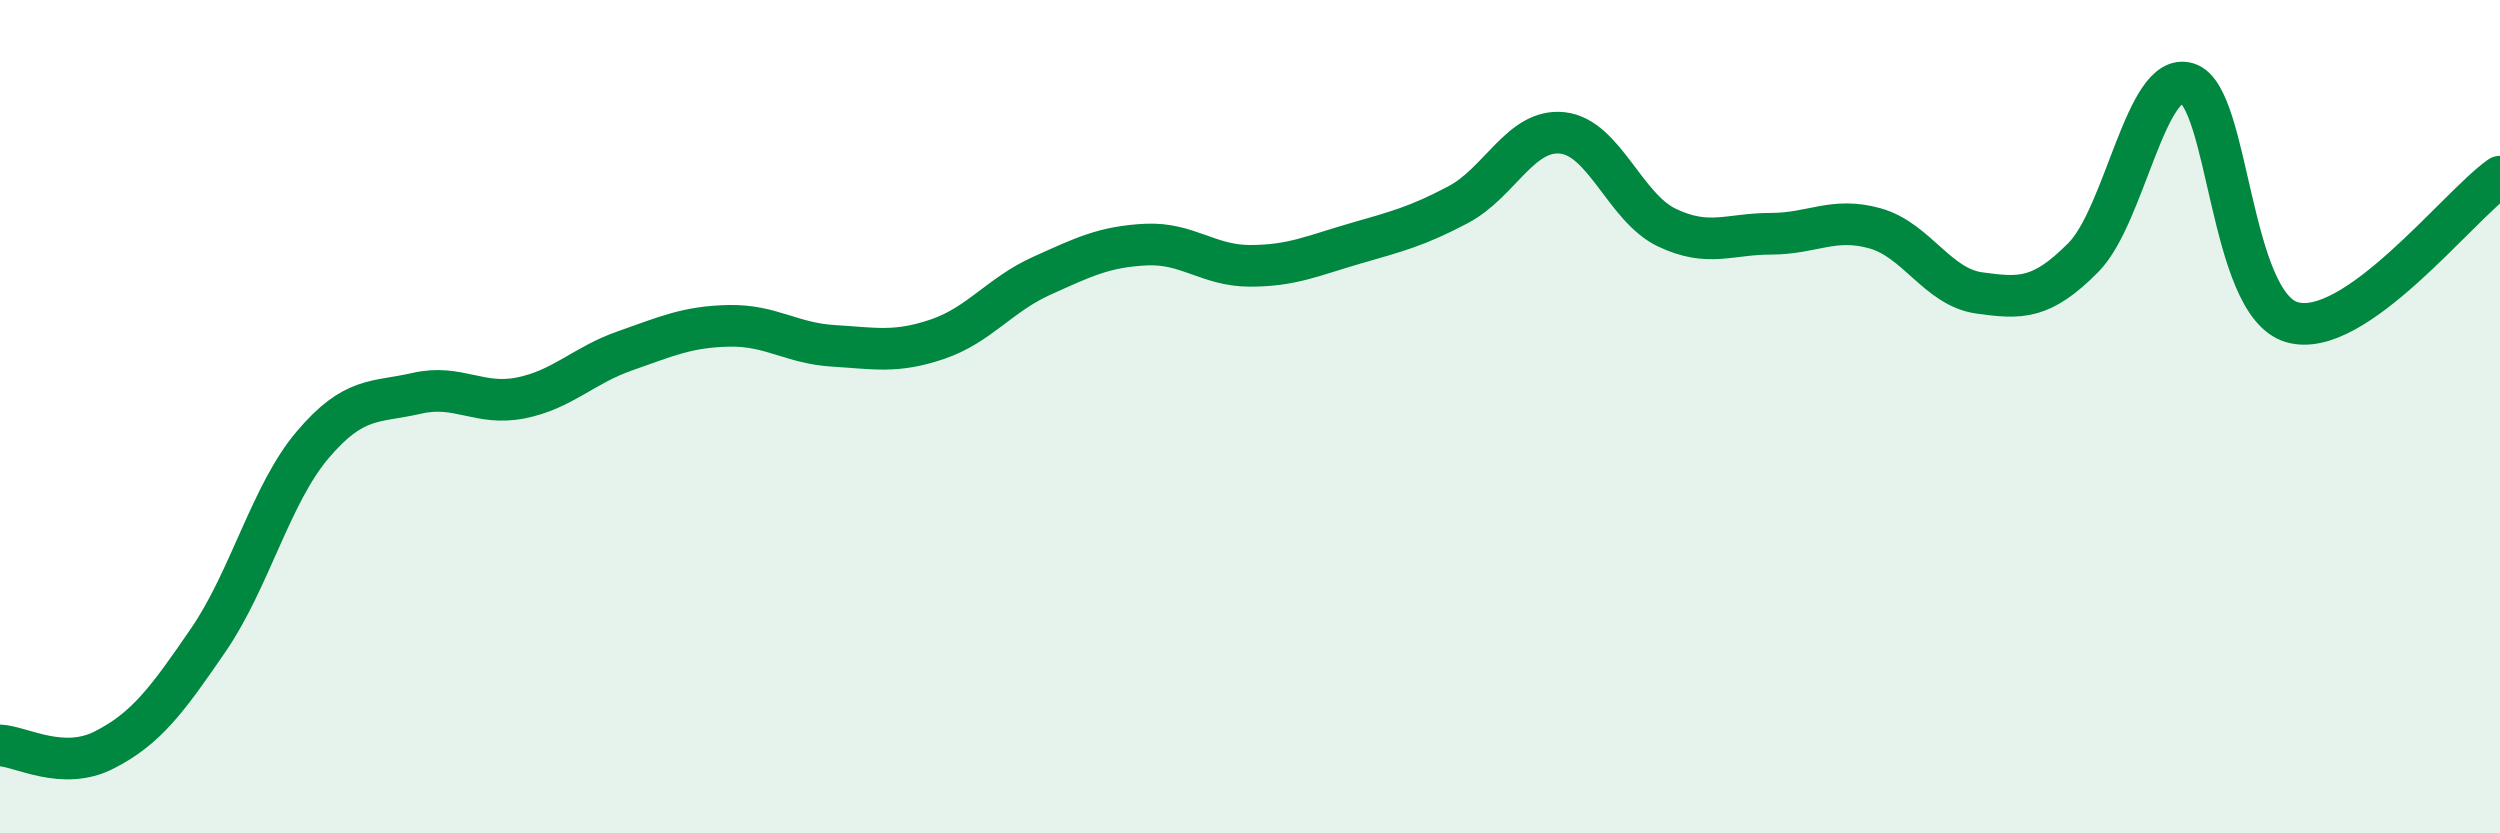 
    <svg width="60" height="20" viewBox="0 0 60 20" xmlns="http://www.w3.org/2000/svg">
      <path
        d="M 0,17.89 C 0.5,17.91 1.5,18.51 2.5,18 C 3.5,17.49 4,16.82 5,15.36 C 6,13.9 6.5,11.86 7.5,10.68 C 8.5,9.5 9,9.67 10,9.44 C 11,9.21 11.5,9.75 12.5,9.55 C 13.5,9.35 14,8.77 15,8.42 C 16,8.07 16.5,7.84 17.5,7.82 C 18.5,7.8 19,8.24 20,8.3 C 21,8.36 21.5,8.48 22.5,8.14 C 23.5,7.8 24,7.07 25,6.62 C 26,6.17 26.5,5.92 27.5,5.87 C 28.5,5.82 29,6.38 30,6.38 C 31,6.38 31.5,6.14 32.5,5.85 C 33.5,5.56 34,5.44 35,4.91 C 36,4.38 36.5,3.08 37.5,3.19 C 38.5,3.3 39,4.98 40,5.46 C 41,5.94 41.5,5.61 42.5,5.61 C 43.5,5.61 44,5.2 45,5.48 C 46,5.76 46.5,6.89 47.5,7.03 C 48.5,7.17 49,7.19 50,6.18 C 51,5.17 51.5,1.69 52.5,2 C 53.5,2.31 53.5,7.28 55,7.73 C 56.5,8.18 59,4.94 60,4.24L60 20L0 20Z"
        fill="#008740"
        opacity="0.1"
        stroke-linecap="round"
        stroke-linejoin="round"
      />
      <path
        d="M 0,17.89 C 0.5,17.91 1.5,18.51 2.5,18 C 3.5,17.49 4,16.82 5,15.36 C 6,13.9 6.5,11.86 7.5,10.68 C 8.5,9.5 9,9.67 10,9.44 C 11,9.21 11.5,9.75 12.5,9.55 C 13.5,9.35 14,8.77 15,8.42 C 16,8.07 16.5,7.84 17.5,7.82 C 18.5,7.8 19,8.24 20,8.3 C 21,8.36 21.5,8.48 22.5,8.14 C 23.5,7.8 24,7.07 25,6.62 C 26,6.17 26.5,5.92 27.5,5.87 C 28.5,5.82 29,6.38 30,6.38 C 31,6.38 31.5,6.14 32.5,5.85 C 33.5,5.56 34,5.44 35,4.91 C 36,4.38 36.5,3.08 37.5,3.19 C 38.5,3.3 39,4.98 40,5.46 C 41,5.94 41.5,5.61 42.5,5.61 C 43.5,5.61 44,5.2 45,5.48 C 46,5.76 46.5,6.89 47.5,7.03 C 48.5,7.17 49,7.19 50,6.18 C 51,5.17 51.5,1.69 52.5,2 C 53.5,2.31 53.5,7.28 55,7.73 C 56.5,8.18 59,4.94 60,4.24"
        stroke="#008740"
        stroke-width="1"
        fill="none"
        stroke-linecap="round"
        stroke-linejoin="round"
      />
    </svg>
  
